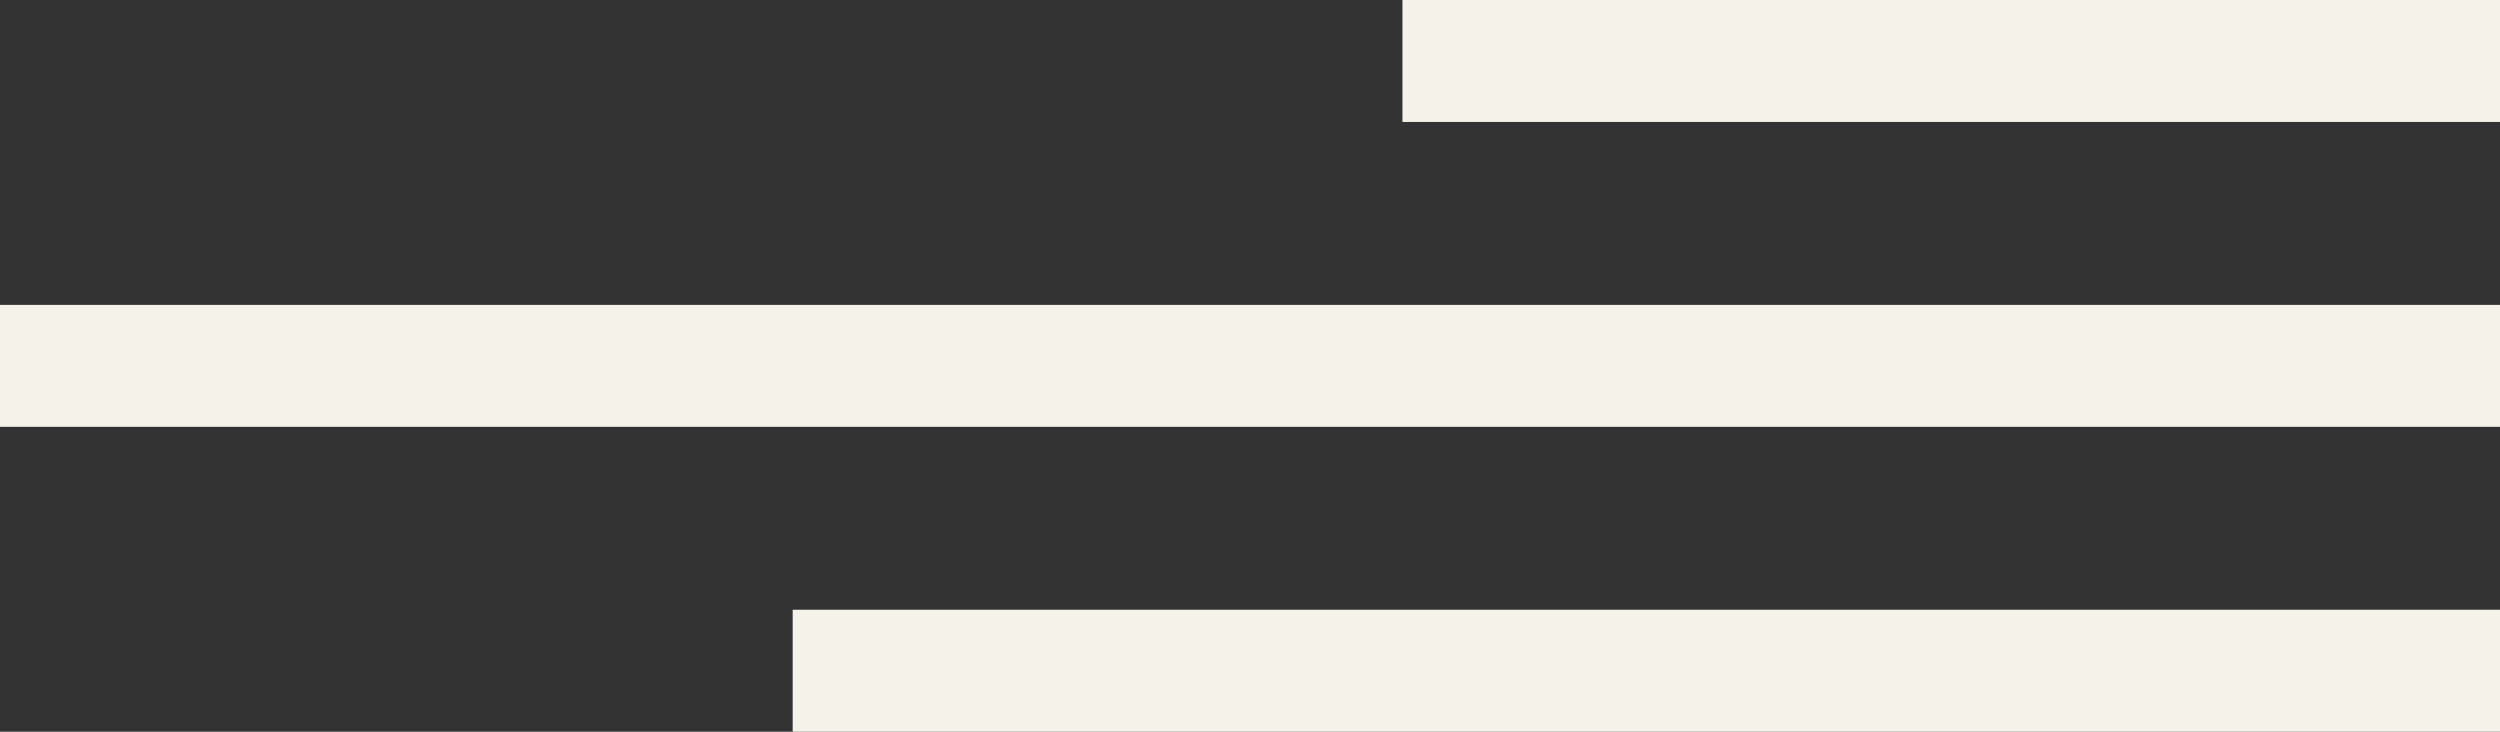 <svg width="41" height="12" viewBox="0 0 41 12" fill="none" xmlns="http://www.w3.org/2000/svg">
<rect x="0" y="0" width="41" height="12" fill="#333333" stroke="none"/>
<rect x="23" width="18" height="2" fill="#F5F2E9"/>
<rect x="13" y="10" width="28" height="2" fill="#F5F2E9"/>
<rect y="5" width="41" height="2" fill="#F5F2E9"/>
</svg>
